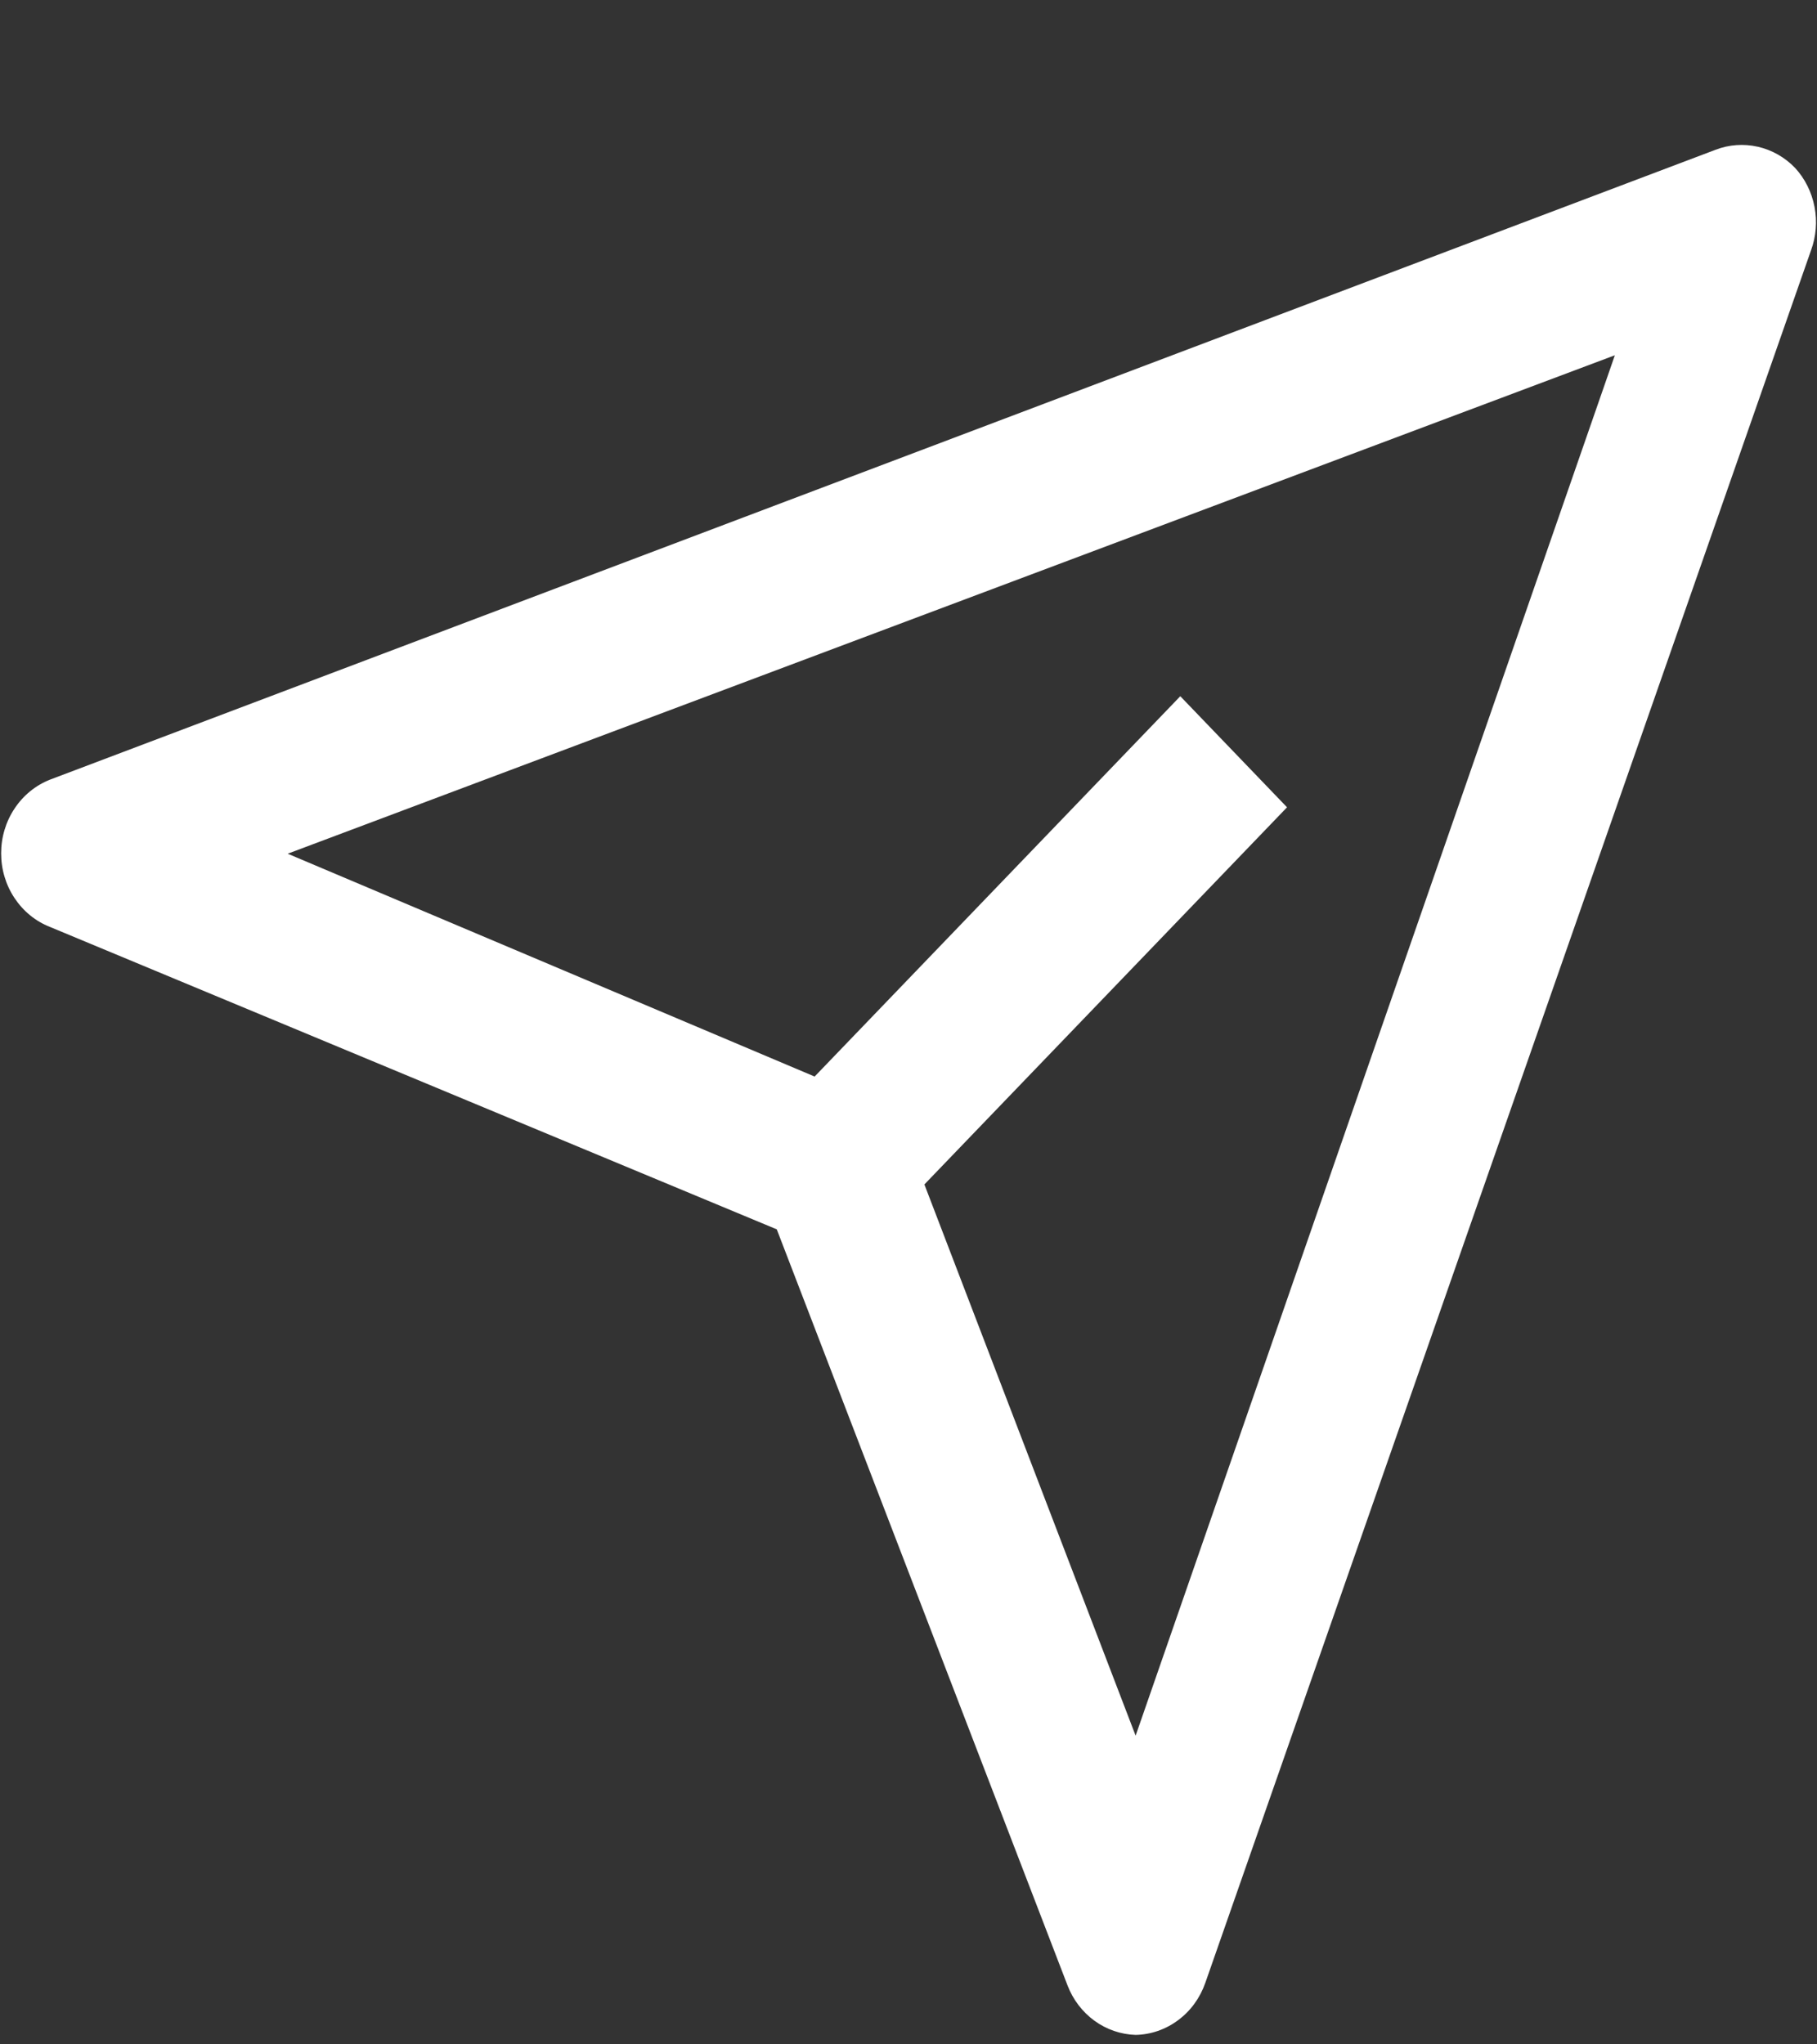 <svg width="24" height="27" viewBox="0 0 24 27" fill="none" xmlns="http://www.w3.org/2000/svg">
<rect x="0" y="0" width="24" height="27" fill="#333333" stroke="none"/>
<g clip-path="url(#clip0_46_319)">
<path d="M23.71 2.217C23.575 2.077 23.404 1.98 23.218 1.938C23.032 1.896 22.839 1.909 22.66 1.978L0.66 10.297C0.47 10.372 0.307 10.505 0.192 10.679C0.076 10.853 0.015 11.059 0.015 11.27C0.015 11.481 0.076 11.687 0.192 11.861C0.307 12.034 0.47 12.168 0.66 12.242L10.26 16.236L14.1 26.22C14.172 26.409 14.296 26.571 14.456 26.688C14.616 26.804 14.805 26.869 15 26.875C15.202 26.871 15.398 26.803 15.562 26.68C15.727 26.558 15.851 26.386 15.92 26.189L23.92 3.309C23.988 3.125 24.005 2.924 23.967 2.731C23.93 2.538 23.841 2.359 23.71 2.217ZM15 22.923L12.21 15.643L17 10.662L15.59 9.195L10.76 14.218L3.8 11.275L21.33 4.692L15 22.923Z" fill="white"/>
</g>
<defs>
<clipPath id="clip0_46_319">
<rect width="24" height="26" fill="white" transform="translate(0 0.875)"/>
</clipPath>
</defs>
</svg>

